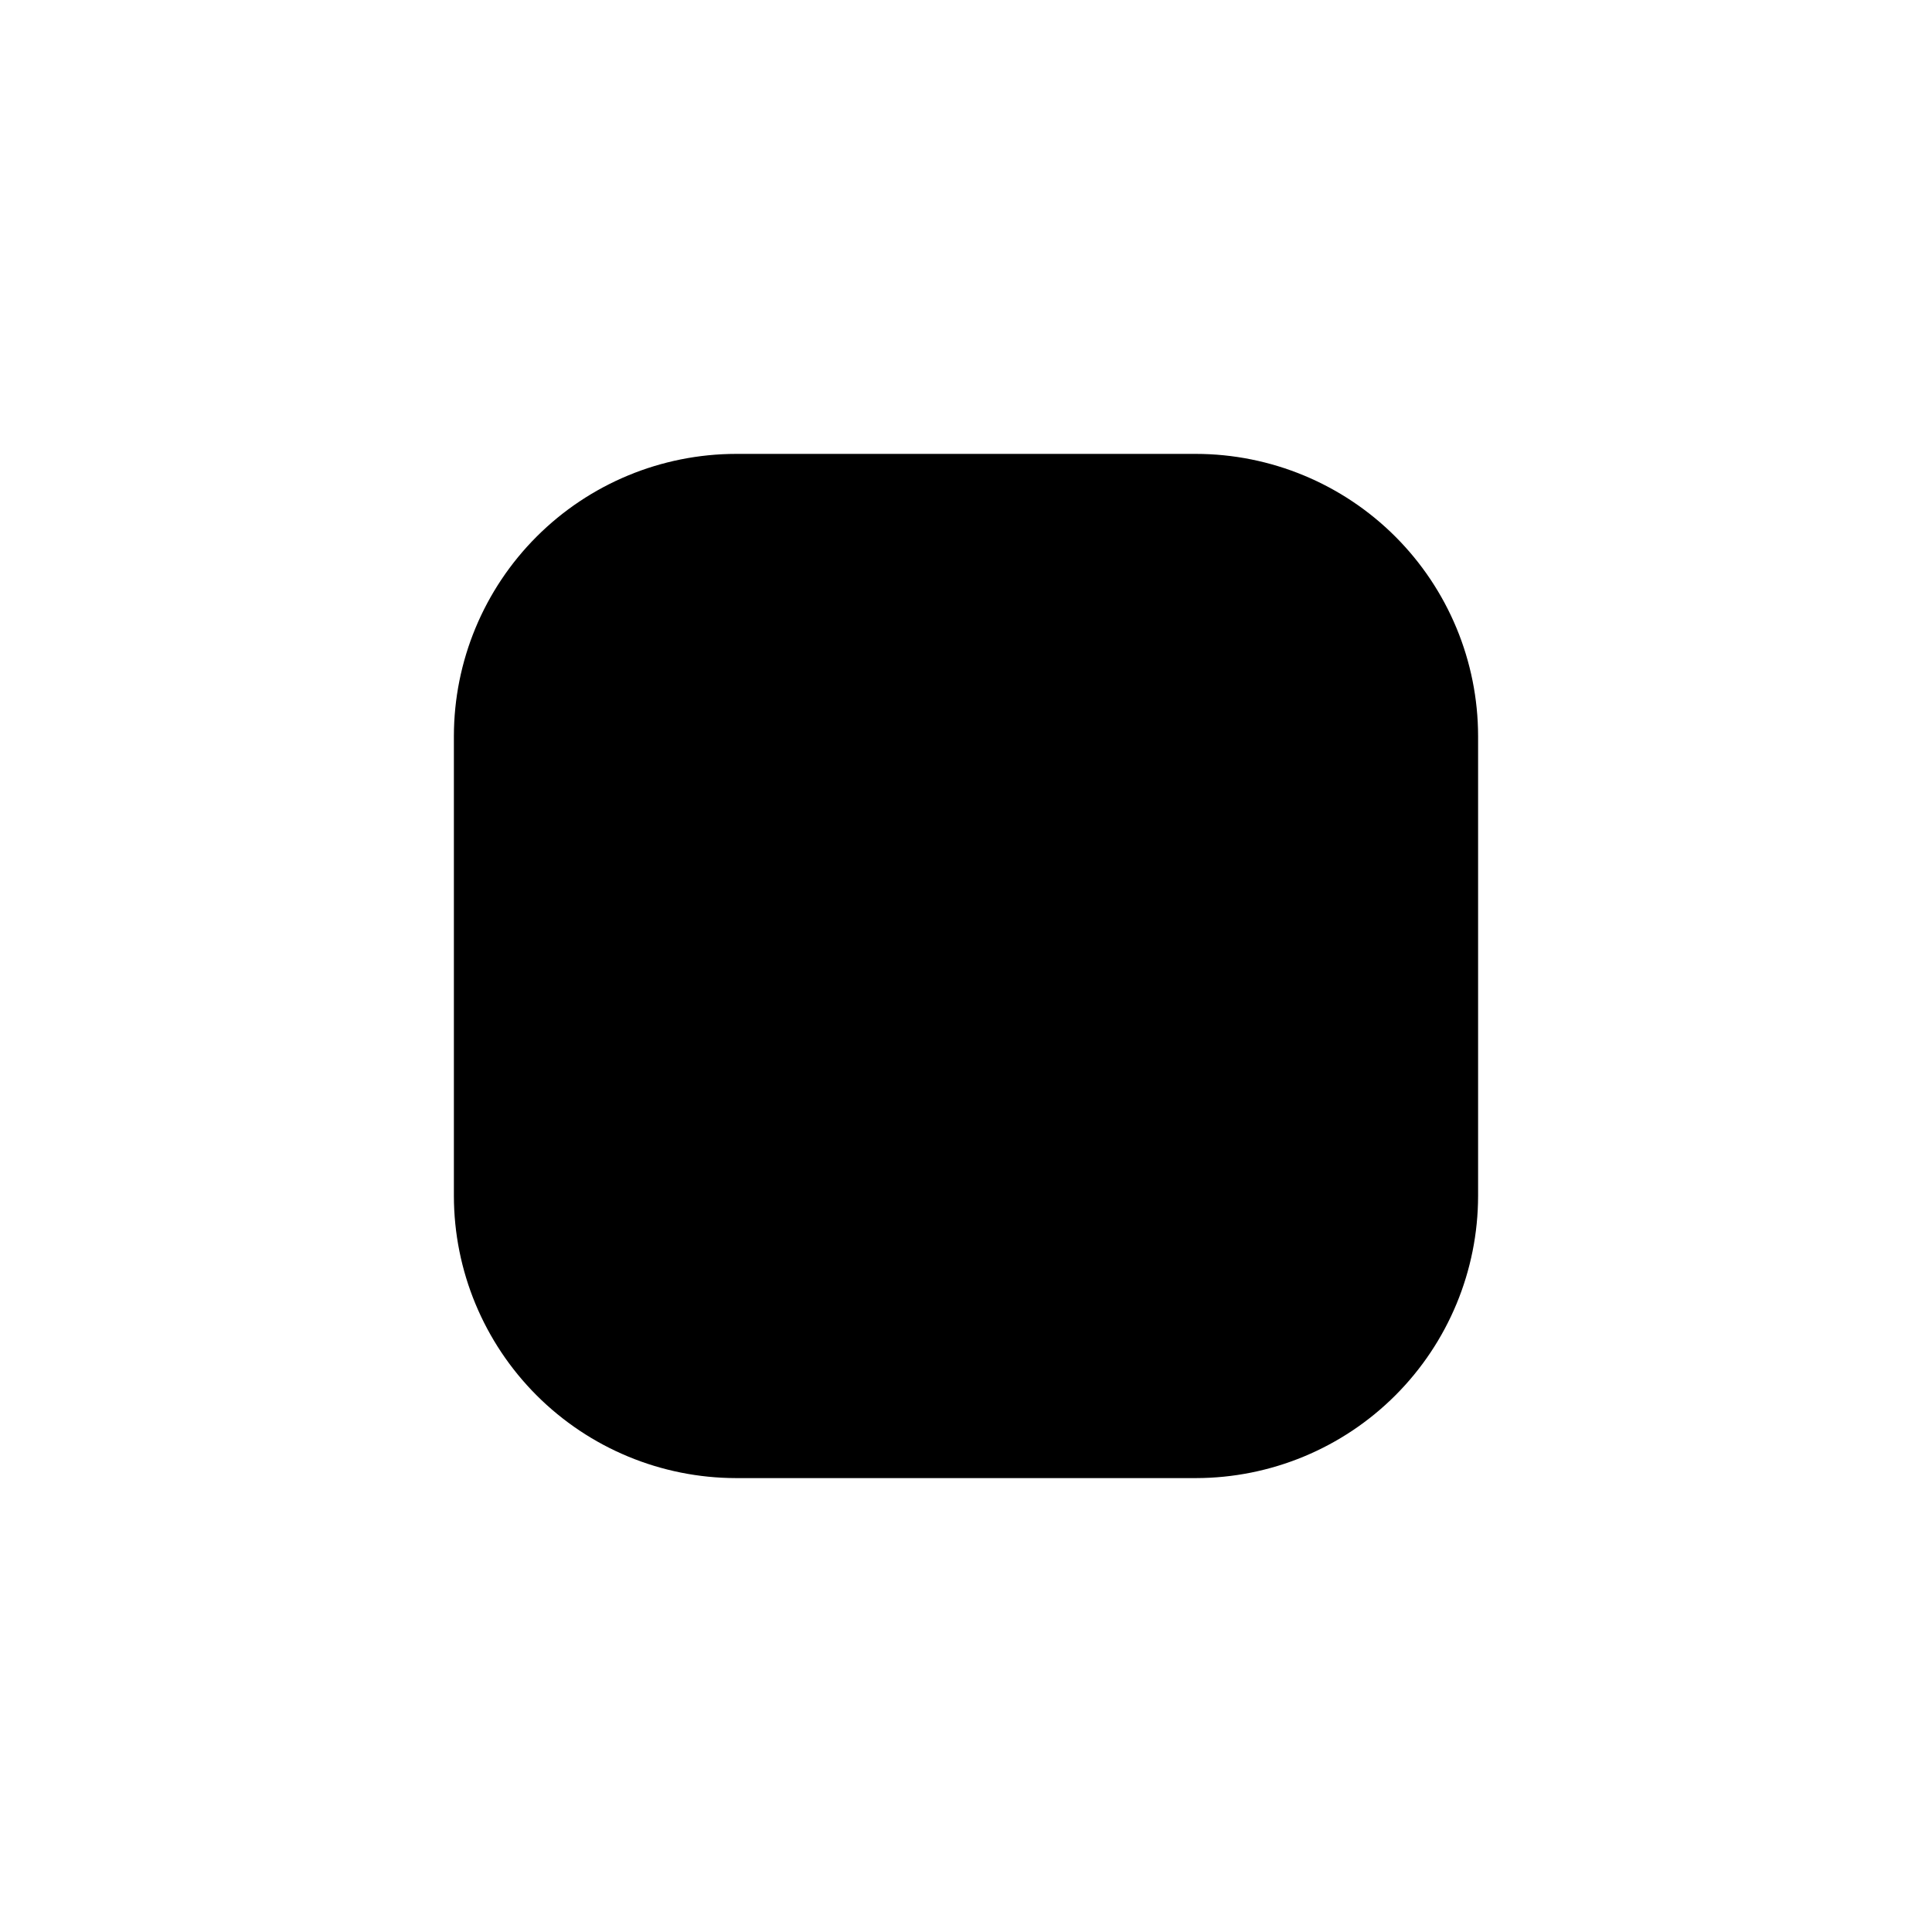 <?xml version="1.0" encoding="UTF-8"?>
<!-- Uploaded to: SVG Repo, www.svgrepo.com, Generator: SVG Repo Mixer Tools -->
<svg fill="#000000" width="800px" height="800px" version="1.1" viewBox="144 144 512 512" xmlns="http://www.w3.org/2000/svg">
 <path d="m535.71 339.07v121.86c-0.02 19.824-7.906 38.836-21.926 52.855-14.02 14.02-33.031 21.906-52.855 21.926h-121.86c-19.828-0.02-38.84-7.906-52.859-21.926-14.02-14.02-21.906-33.031-21.926-52.855v-121.86c0.02-19.828 7.906-38.84 21.926-52.859 14.02-14.02 33.031-21.906 52.859-21.926h121.86c19.824 0.02 38.836 7.906 52.855 21.926 14.02 14.02 21.906 33.031 21.926 52.859z"/>
</svg>